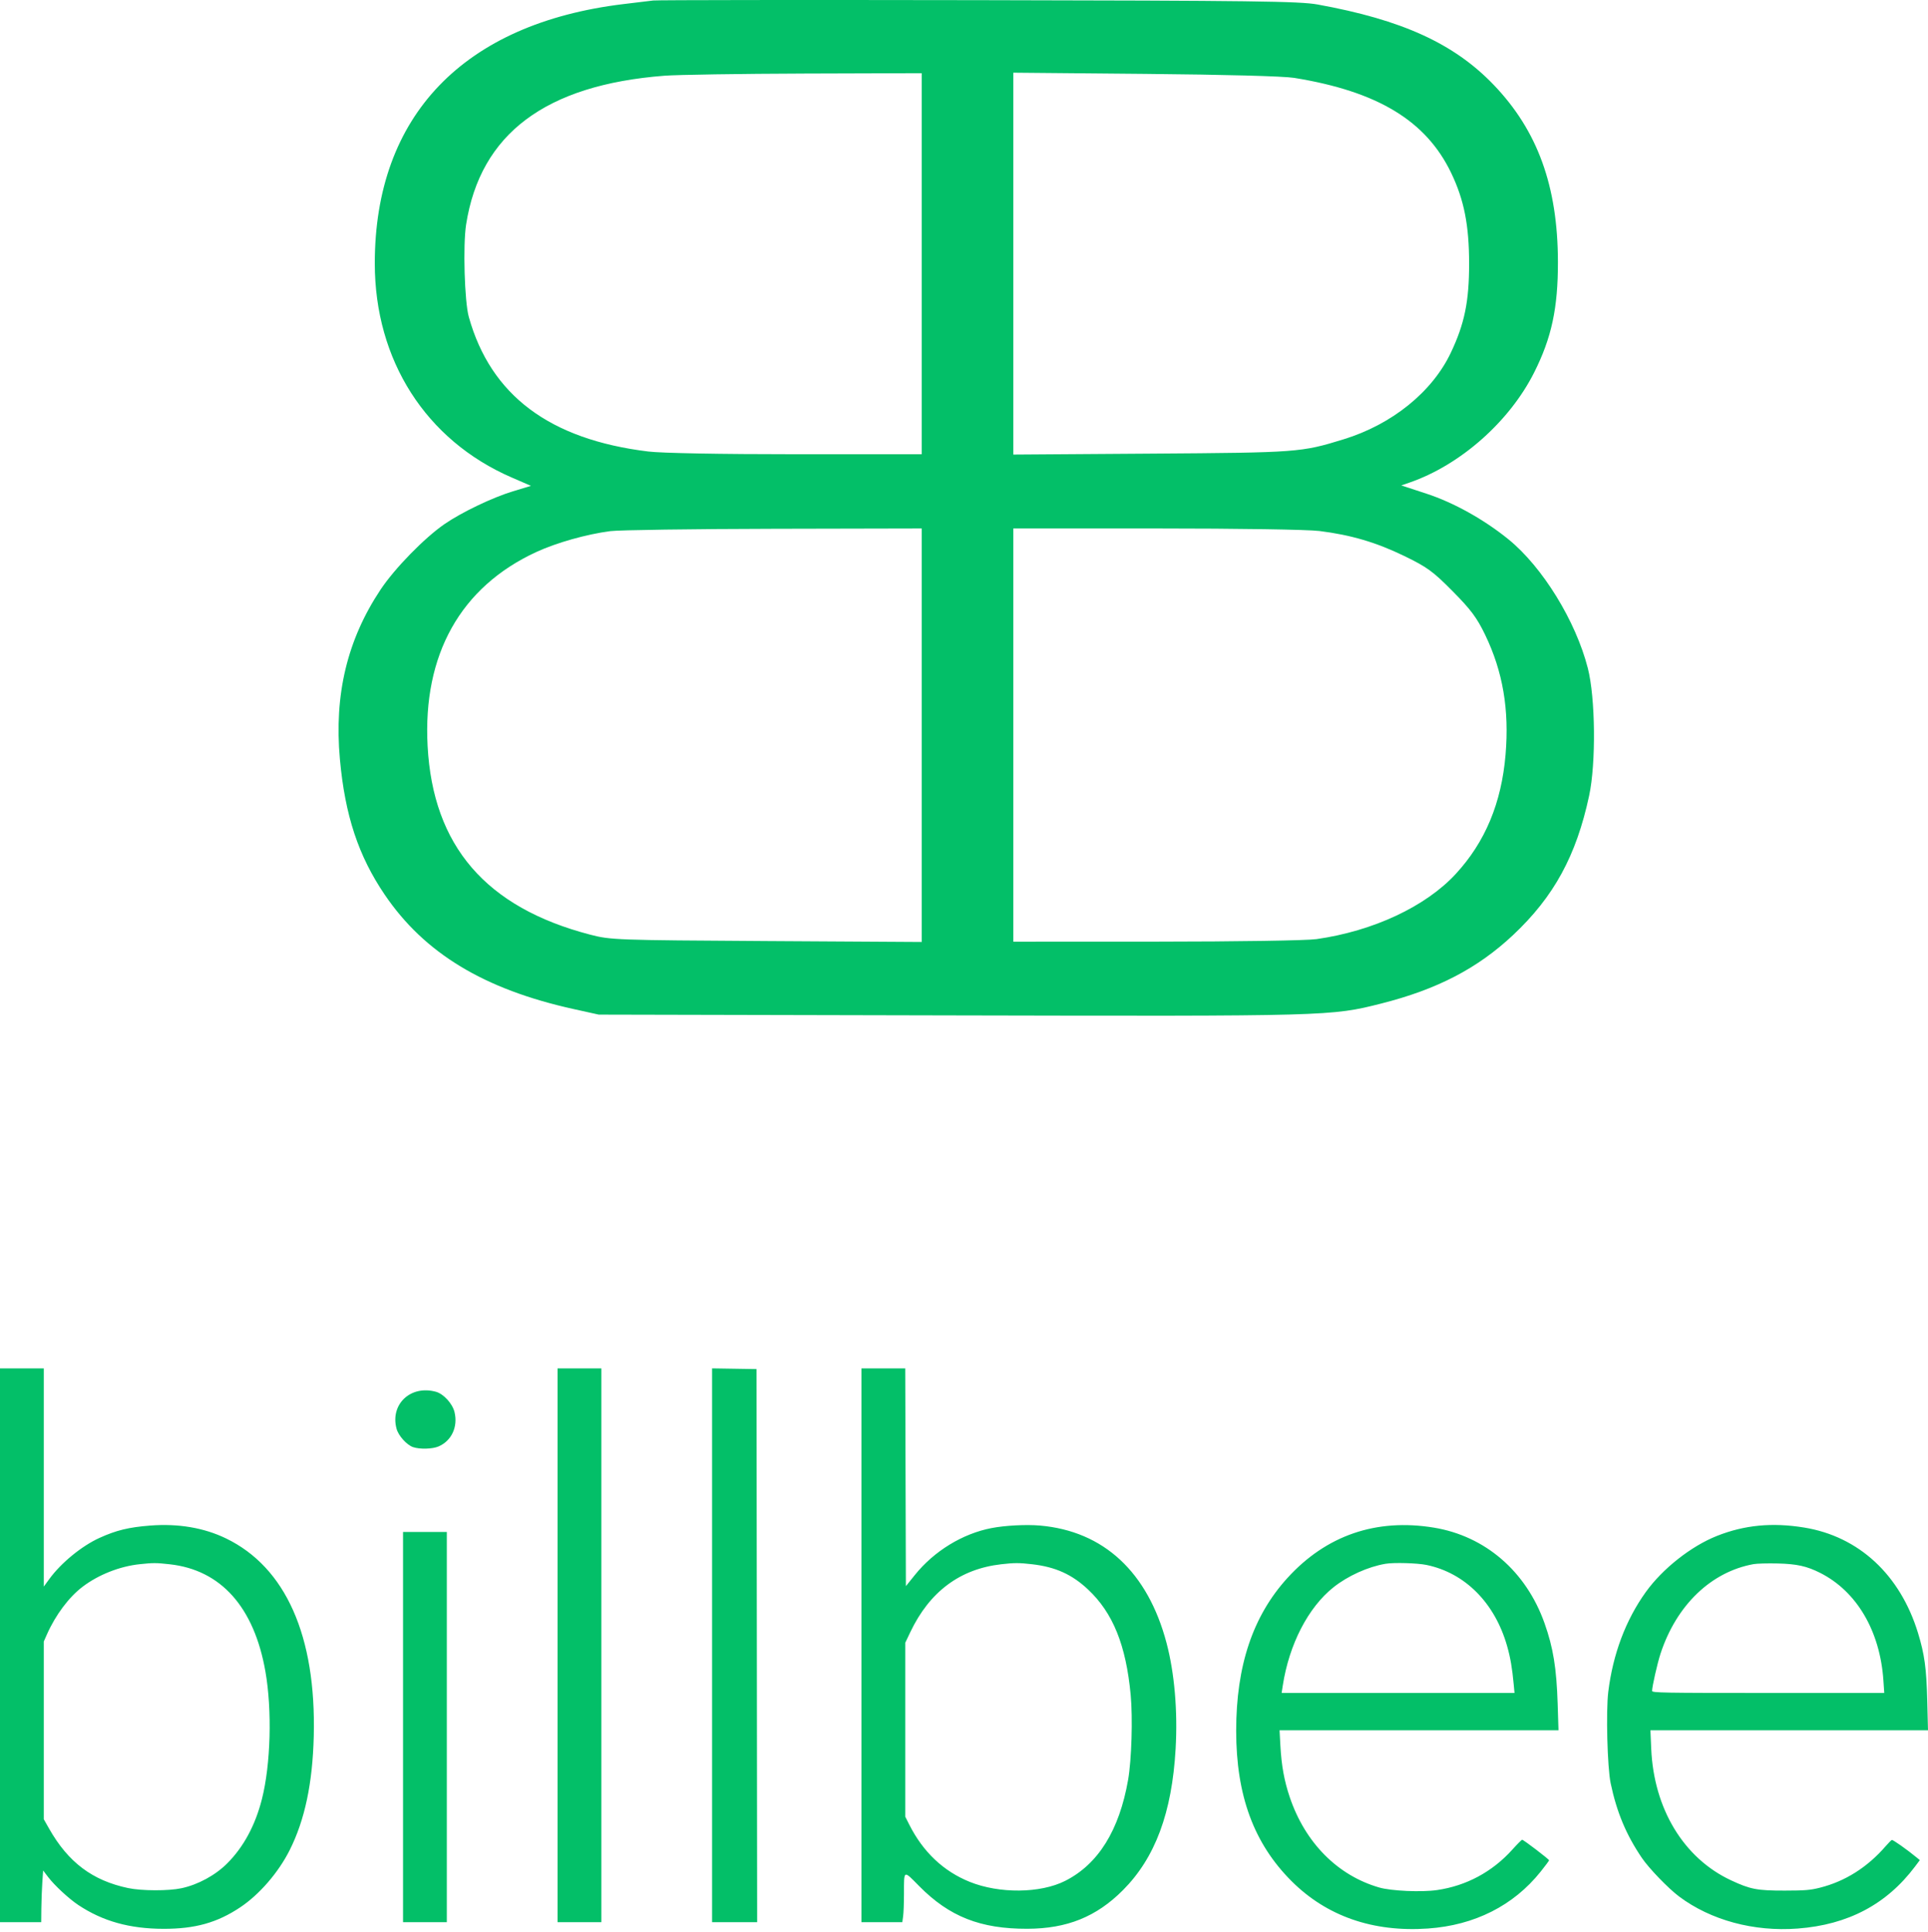 <svg width="555" height="556" viewBox="0 0 555 556" fill="none" xmlns="http://www.w3.org/2000/svg">
<path fill-rule="evenodd" clip-rule="evenodd" d="M379.316 1.299C403.598 5.704 418.557 12.528 429.958 24.401C442.62 37.589 448.428 53.581 448.468 75.369C448.492 88.676 446.648 97.251 441.612 107.246C434.495 121.375 420.38 133.843 405.782 138.895L403.382 139.727L410.645 142.105C418.447 144.659 427.182 149.522 434.205 155.222C444.027 163.192 453.599 178.73 457.084 192.357C459.269 200.905 459.458 219.671 457.453 229.036C453.751 246.319 447.319 258.101 435.558 269.147C425.331 278.75 413.668 284.806 397.568 288.87C383.175 292.505 382.789 292.516 273.879 292.275L172.361 292.05L165.1 290.446C139.295 284.744 122.18 274.378 110.744 257.525C103.16 246.349 99.312 234.71 97.841 218.497C96.158 199.95 99.957 184.128 109.555 169.707C113.621 163.597 122.196 154.816 127.983 150.836C132.913 147.445 141.764 143.208 147.641 141.425L152.843 139.848L147.285 137.437C122.601 126.73 107.888 103.716 107.888 75.811C107.888 33.349 133.417 6.737 179.485 1.176C183.012 0.75 186.859 0.286 188.034 0.144C189.21 0.003 231.366 -0.042 281.716 0.044C360.64 0.178 374.095 0.351 379.316 1.299ZM191.24 21.799C157.011 24.451 138.255 38.53 134.174 64.634C133.244 70.585 133.718 86.809 134.95 91.222C141.257 113.789 158.201 126.496 186.609 129.963C190.491 130.437 207.289 130.746 229.176 130.748L265.33 130.75V75.909V21.068L231.669 21.171C213.156 21.228 194.962 21.511 191.24 21.799ZM291.69 75.885V130.846L331.406 130.571C373.753 130.278 374.53 130.219 386.796 126.444C400.713 122.162 412.267 112.832 417.63 101.549C421.58 93.237 422.909 86.776 422.906 75.909C422.902 64.82 421.458 57.519 417.737 49.774C410.519 34.748 396.579 26.31 372.548 22.418C369.507 21.926 352.759 21.477 329.625 21.267L291.69 20.924V75.885ZM175.715 152.879C168.832 153.773 160.185 156.212 154.356 158.904C132.58 168.963 121.682 188.424 123.092 214.733C124.636 243.52 139.873 261.206 169.868 269.027C175.748 270.561 177.215 270.614 220.627 270.875L265.33 271.144V211.63V152.116L222.764 152.207C199.353 152.257 178.181 152.559 175.715 152.879ZM291.69 211.587V271.057L332.831 271.043C356.227 271.035 376.123 270.723 378.96 270.32C395.322 267.995 410.411 260.932 419.06 251.552C427.538 242.357 432.219 231.137 433.396 217.193C434.488 204.264 432.622 193.317 427.525 182.742C425.153 177.82 423.403 175.471 418.168 170.184C412.495 164.453 410.841 163.248 404.25 160.048C396.154 156.116 388.933 153.987 379.816 152.844C376.464 152.424 356.613 152.116 332.85 152.116H291.69V211.587Z" fill="#03BF68"/>
<path fill-rule="evenodd" clip-rule="evenodd" d="M12.603 425.291V456.687L14.214 454.481C17.606 449.838 23.543 444.983 28.667 442.66C33.492 440.474 37.067 439.605 43.224 439.124C51.296 438.494 58.704 439.747 65.053 442.817C82.253 451.131 91.039 470.918 90.321 499.722C89.983 513.295 87.749 523.867 83.384 532.553C80.142 539.002 74.656 545.341 69.131 549.021C62.499 553.437 56.145 555.215 47.056 555.197C37.312 555.176 29.579 553.014 22.54 548.34C19.83 546.541 15.688 542.704 13.853 540.293L12.418 538.406L12.181 541.861C12.051 543.76 11.926 547.108 11.903 549.3L11.862 553.285H5.931H0V473.589V393.894H6.301H12.603V425.291ZM173.105 473.589V553.285H166.804H160.502V473.589V393.894H166.804H173.105V473.589ZM217.865 473.682L217.959 553.285H211.471H204.983V473.581V393.877L211.377 393.978L217.771 394.08L217.865 473.682ZM260.675 425.227L260.77 456.559L263.365 453.332C268.885 446.468 277.09 441.45 285.42 439.845C289.355 439.086 295.422 438.774 299.41 439.124C317.726 440.734 330.413 452.517 335.81 472.932C338.102 481.603 339.039 492.543 338.418 503.385C337.364 521.796 332.537 534.749 323.26 544.062C315.622 551.73 307.158 555.15 295.736 555.183C282.237 555.222 273.283 551.692 264.602 542.908C259.987 538.237 260.226 538.113 260.219 545.17C260.216 547.741 260.108 550.619 259.978 551.565L259.742 553.285H253.862H247.982V473.589V393.894H254.281H260.58L260.675 425.227ZM125.473 400.605C127.686 401.211 130.253 404.015 130.842 406.471C131.864 410.731 129.982 414.749 126.21 416.36C124.469 417.104 120.862 417.199 118.924 416.551C117.103 415.943 114.695 413.272 114.153 411.26C112.253 404.203 118.192 398.613 125.473 400.605ZM412.732 439.712C427.533 442.134 439.319 452.304 444.609 467.217C447.122 474.302 448.068 480.132 448.397 490.548L448.633 498.054H408.485H368.337L368.571 502.409C368.883 508.2 369.684 512.612 371.28 517.329C375.707 530.414 385.033 539.831 396.993 543.293C400.505 544.31 409.19 544.696 413.707 544.035C422.137 542.803 429.609 538.779 435.364 532.375C436.754 530.828 438.021 529.561 438.178 529.561C438.567 529.561 445.922 535.172 445.922 535.469C445.922 535.599 444.823 537.079 443.479 538.759C435.661 548.53 424.455 554.179 411.038 555.111C395.236 556.21 381.888 551.564 371.767 541.443C360.92 530.596 355.848 516.815 355.848 498.188C355.848 479.467 360.639 465.173 370.582 454.23C381.739 441.952 396.128 436.996 412.732 439.712ZM519.321 439.686C535.097 442.247 547.012 453.287 552.138 470.091C554.006 476.215 554.549 480.192 554.782 489.436L555 498.054H515.048H475.096L475.323 503.336C476.064 520.635 484.661 534.842 498.236 541.202C503.831 543.823 505.811 544.204 513.755 544.193C519.6 544.184 521.099 544.06 523.903 543.355C531.147 541.532 537.54 537.494 542.808 531.415C543.604 530.497 544.404 529.689 544.586 529.619C544.881 529.505 548.943 532.368 551.643 534.593L552.649 535.421L551.302 537.217C543.111 548.14 531.987 554.025 517.462 555.121C504.859 556.072 492.462 552.718 483.346 545.891C480.236 543.562 474.68 537.803 472.634 534.788C468.116 528.129 465.395 521.623 463.65 513.309C462.693 508.752 462.27 492.602 462.96 486.988C464.293 476.136 467.97 466.341 473.723 458.311C478.567 451.549 486.766 445.073 494.242 442.103C502.148 438.963 510.126 438.194 519.321 439.686ZM128.624 497.127V553.285H122.323H116.021V497.127V440.97H122.323H128.624V497.127ZM40.218 450.242C34.477 450.85 28.376 453.254 23.806 456.71C19.839 459.71 15.979 464.865 13.497 470.478L12.603 472.499V498.076V523.653L14.119 526.329C19.627 536.049 26.598 541.297 36.882 543.465C40.798 544.291 48.516 544.312 52.252 543.508C57.025 542.48 61.997 539.777 65.417 536.349C70.118 531.638 73.474 525.424 75.391 517.885C77.933 507.889 78.361 492.273 76.4 481.107C73.146 462.58 63.599 451.891 48.851 450.264C44.935 449.831 44.113 449.829 40.218 450.242ZM288.2 450.26C276.34 451.614 267.579 458.158 262.042 469.797L260.584 472.863V497.886V522.91L261.748 525.217C265.711 533.07 271.569 538.617 279.12 541.667C287.672 545.121 299.461 545.005 306.618 541.397C316.126 536.604 322.195 526.867 324.738 512.325C325.745 506.567 326.108 494.527 325.477 487.815C324.136 473.547 320.387 464.275 313.242 457.553C308.59 453.176 303.83 451.026 297.084 450.253C293.374 449.828 291.972 449.829 288.2 450.26ZM398.846 450.123C393.818 450.968 387.995 453.597 383.853 456.894C376.574 462.686 371.09 473.314 369.262 485.173L368.934 487.304H402.453H435.973L435.738 484.802C435.295 480.078 434.782 477.106 433.833 473.777C430.295 461.361 421.726 452.748 410.63 450.456C407.992 449.911 401.241 449.72 398.846 450.123ZM504.768 450.225C492.544 452.451 482.595 462.02 478.013 475.96C477.097 478.747 475.576 485.458 475.576 486.714C475.576 487.25 478.669 487.304 508.992 487.304H542.409L542.162 483.69C541.188 469.443 534.484 458.049 523.949 452.738C520.096 450.796 517.267 450.17 511.717 450.033C508.862 449.963 505.735 450.049 504.768 450.225Z" fill="#03BF68"/>
</svg>
